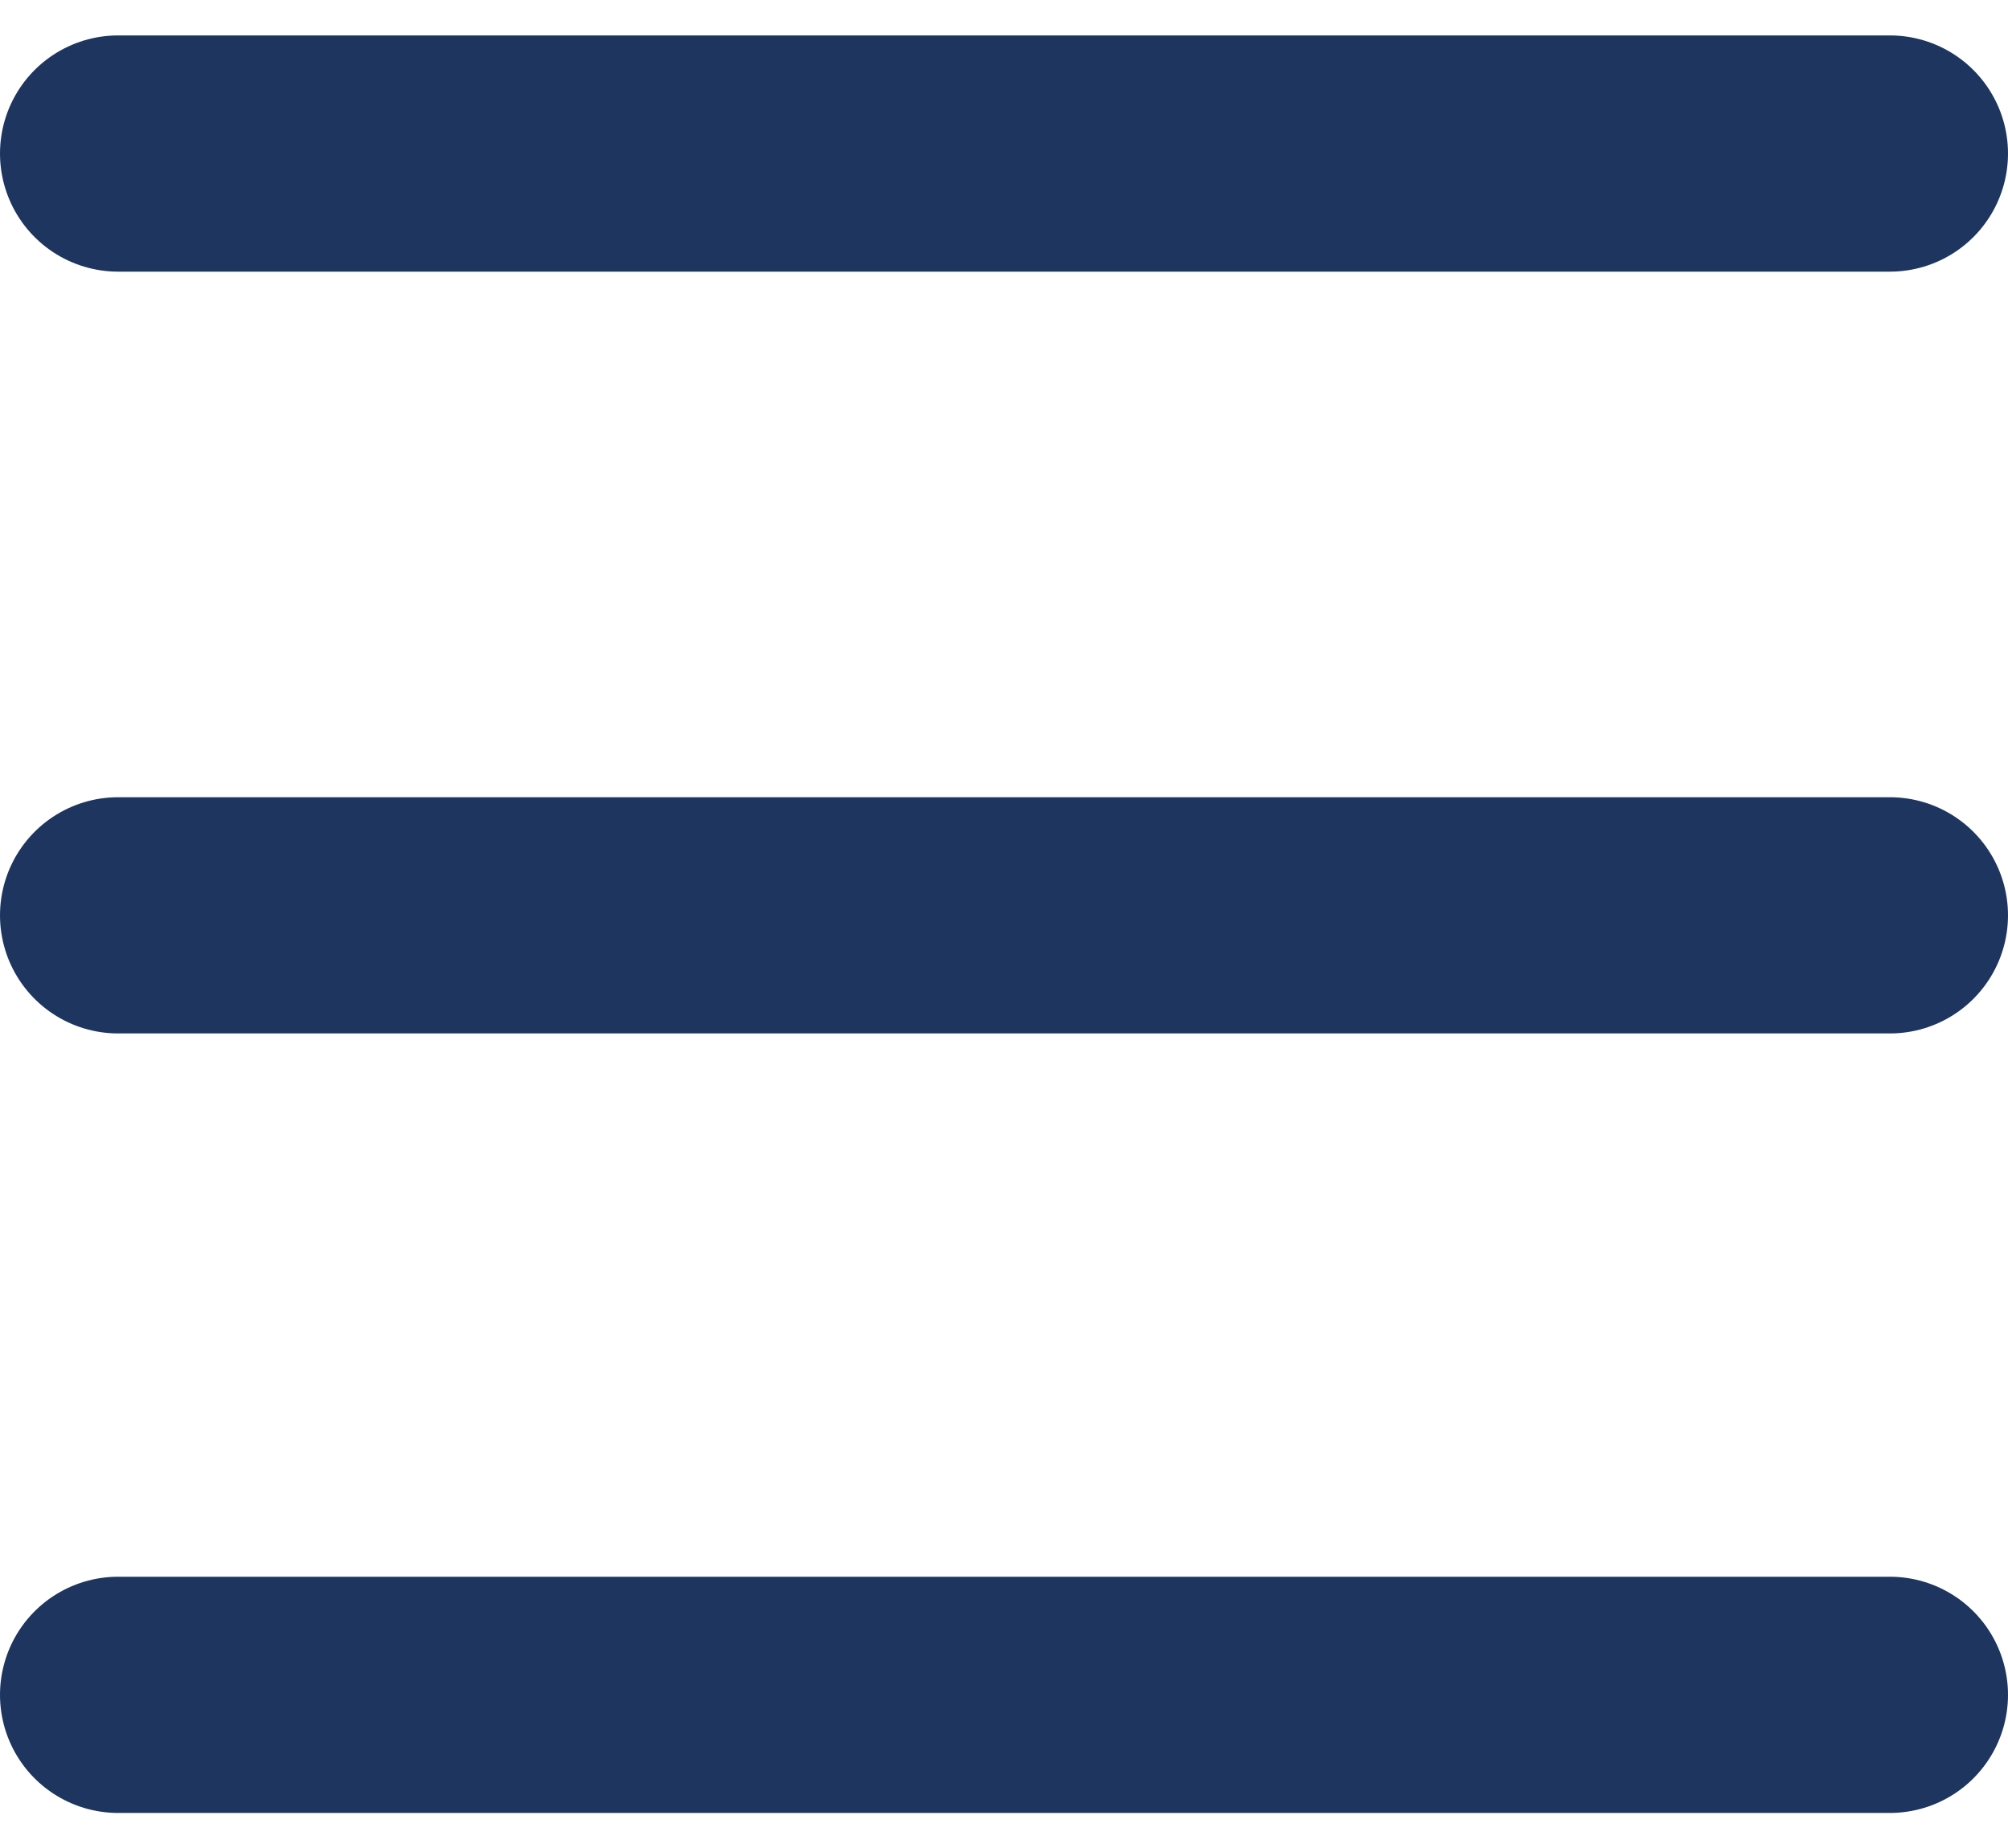 <?xml version="1.0" encoding="utf-8"?>
<!-- Generator: Adobe Illustrator 24.3.0, SVG Export Plug-In . SVG Version: 6.00 Build 0)  -->
<svg version="1.1" id="Layer_1" xmlns="http://www.w3.org/2000/svg" xmlns:xlink="http://www.w3.org/1999/xlink" x="0px" y="0px"
	 viewBox="0 0 34 31.3" style="enable-background:new 0 0 34 31.3;" xml:space="preserve">
<style type="text/css">
	.st0{fill:none;stroke:#1E355F;stroke-width:4;stroke-linecap:round;}
	.st1{display:none;}
	.st2{display:inline;fill:none;stroke:#1E355F;stroke-width:4;stroke-linecap:round;}
</style>
<g>
	<line class="st0" x1="2" y1="2.6" x2="32" y2="2.6"/>
	<line class="st0" x1="2" y1="15.5" x2="32" y2="15.5"/>
	<line class="st0" x1="2" y1="28.7" x2="32" y2="28.7"/>
</g>
<g class="st1">
	<line class="st2" x1="3.4" y1="2" x2="30.7" y2="29.3"/>
	<line class="st2" x1="30.7" y1="2" x2="3.4" y2="29.3"/>
</g>
</svg>
